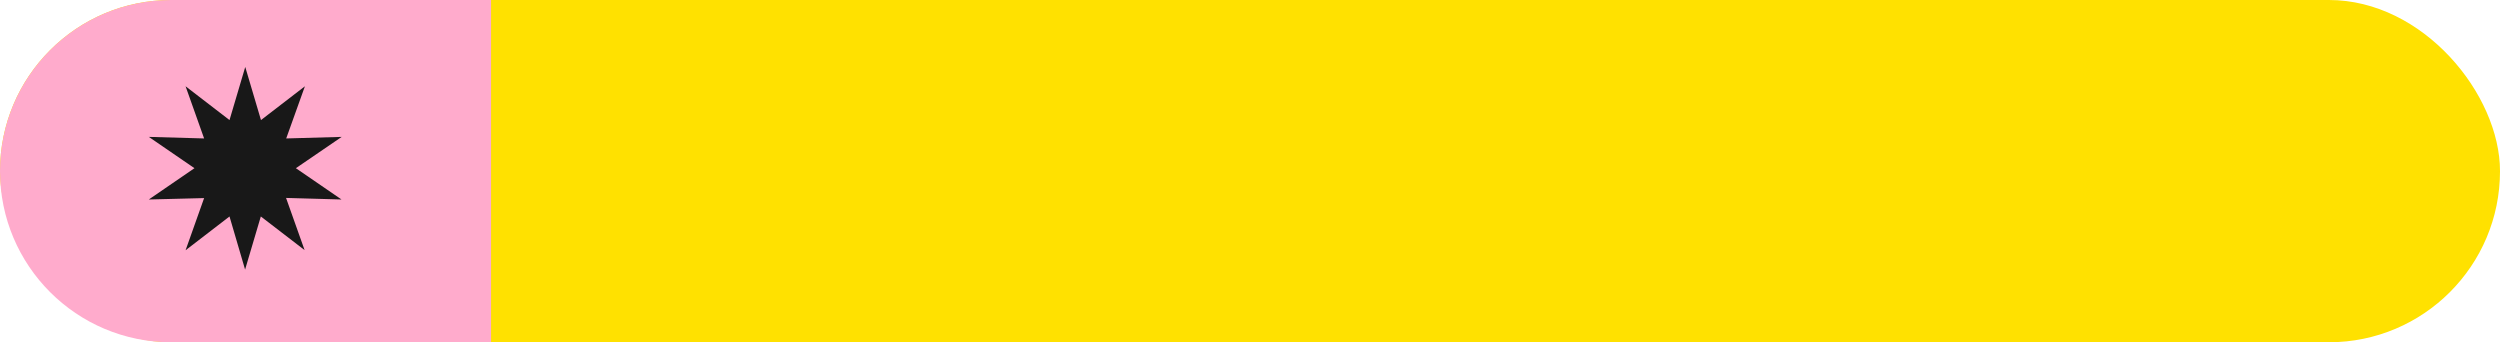 <?xml version="1.0" encoding="UTF-8"?> <svg xmlns="http://www.w3.org/2000/svg" width="336" height="46" viewBox="0 0 336 46" fill="none"> <rect width="336" height="46" rx="23" fill="#FFE100"></rect> <path d="M0 23C0 10.297 10.297 0 23 0H66V46H23C10.297 46 0 35.703 0 23V23Z" fill="#FFABCC"></path> <path d="M32.961 9L35.075 16.137L40.98 11.595L38.467 18.607L45.921 18.398L39.765 22.605L45.9 26.812L38.446 26.602L40.938 33.614L35.054 29.093L32.94 36.23L30.846 29.093L24.941 33.635L27.433 26.623L20 26.812L26.135 22.605L20 18.398L27.433 18.607L24.941 11.595L30.846 16.137L32.961 9Z" fill="#181818"></path> </svg> 